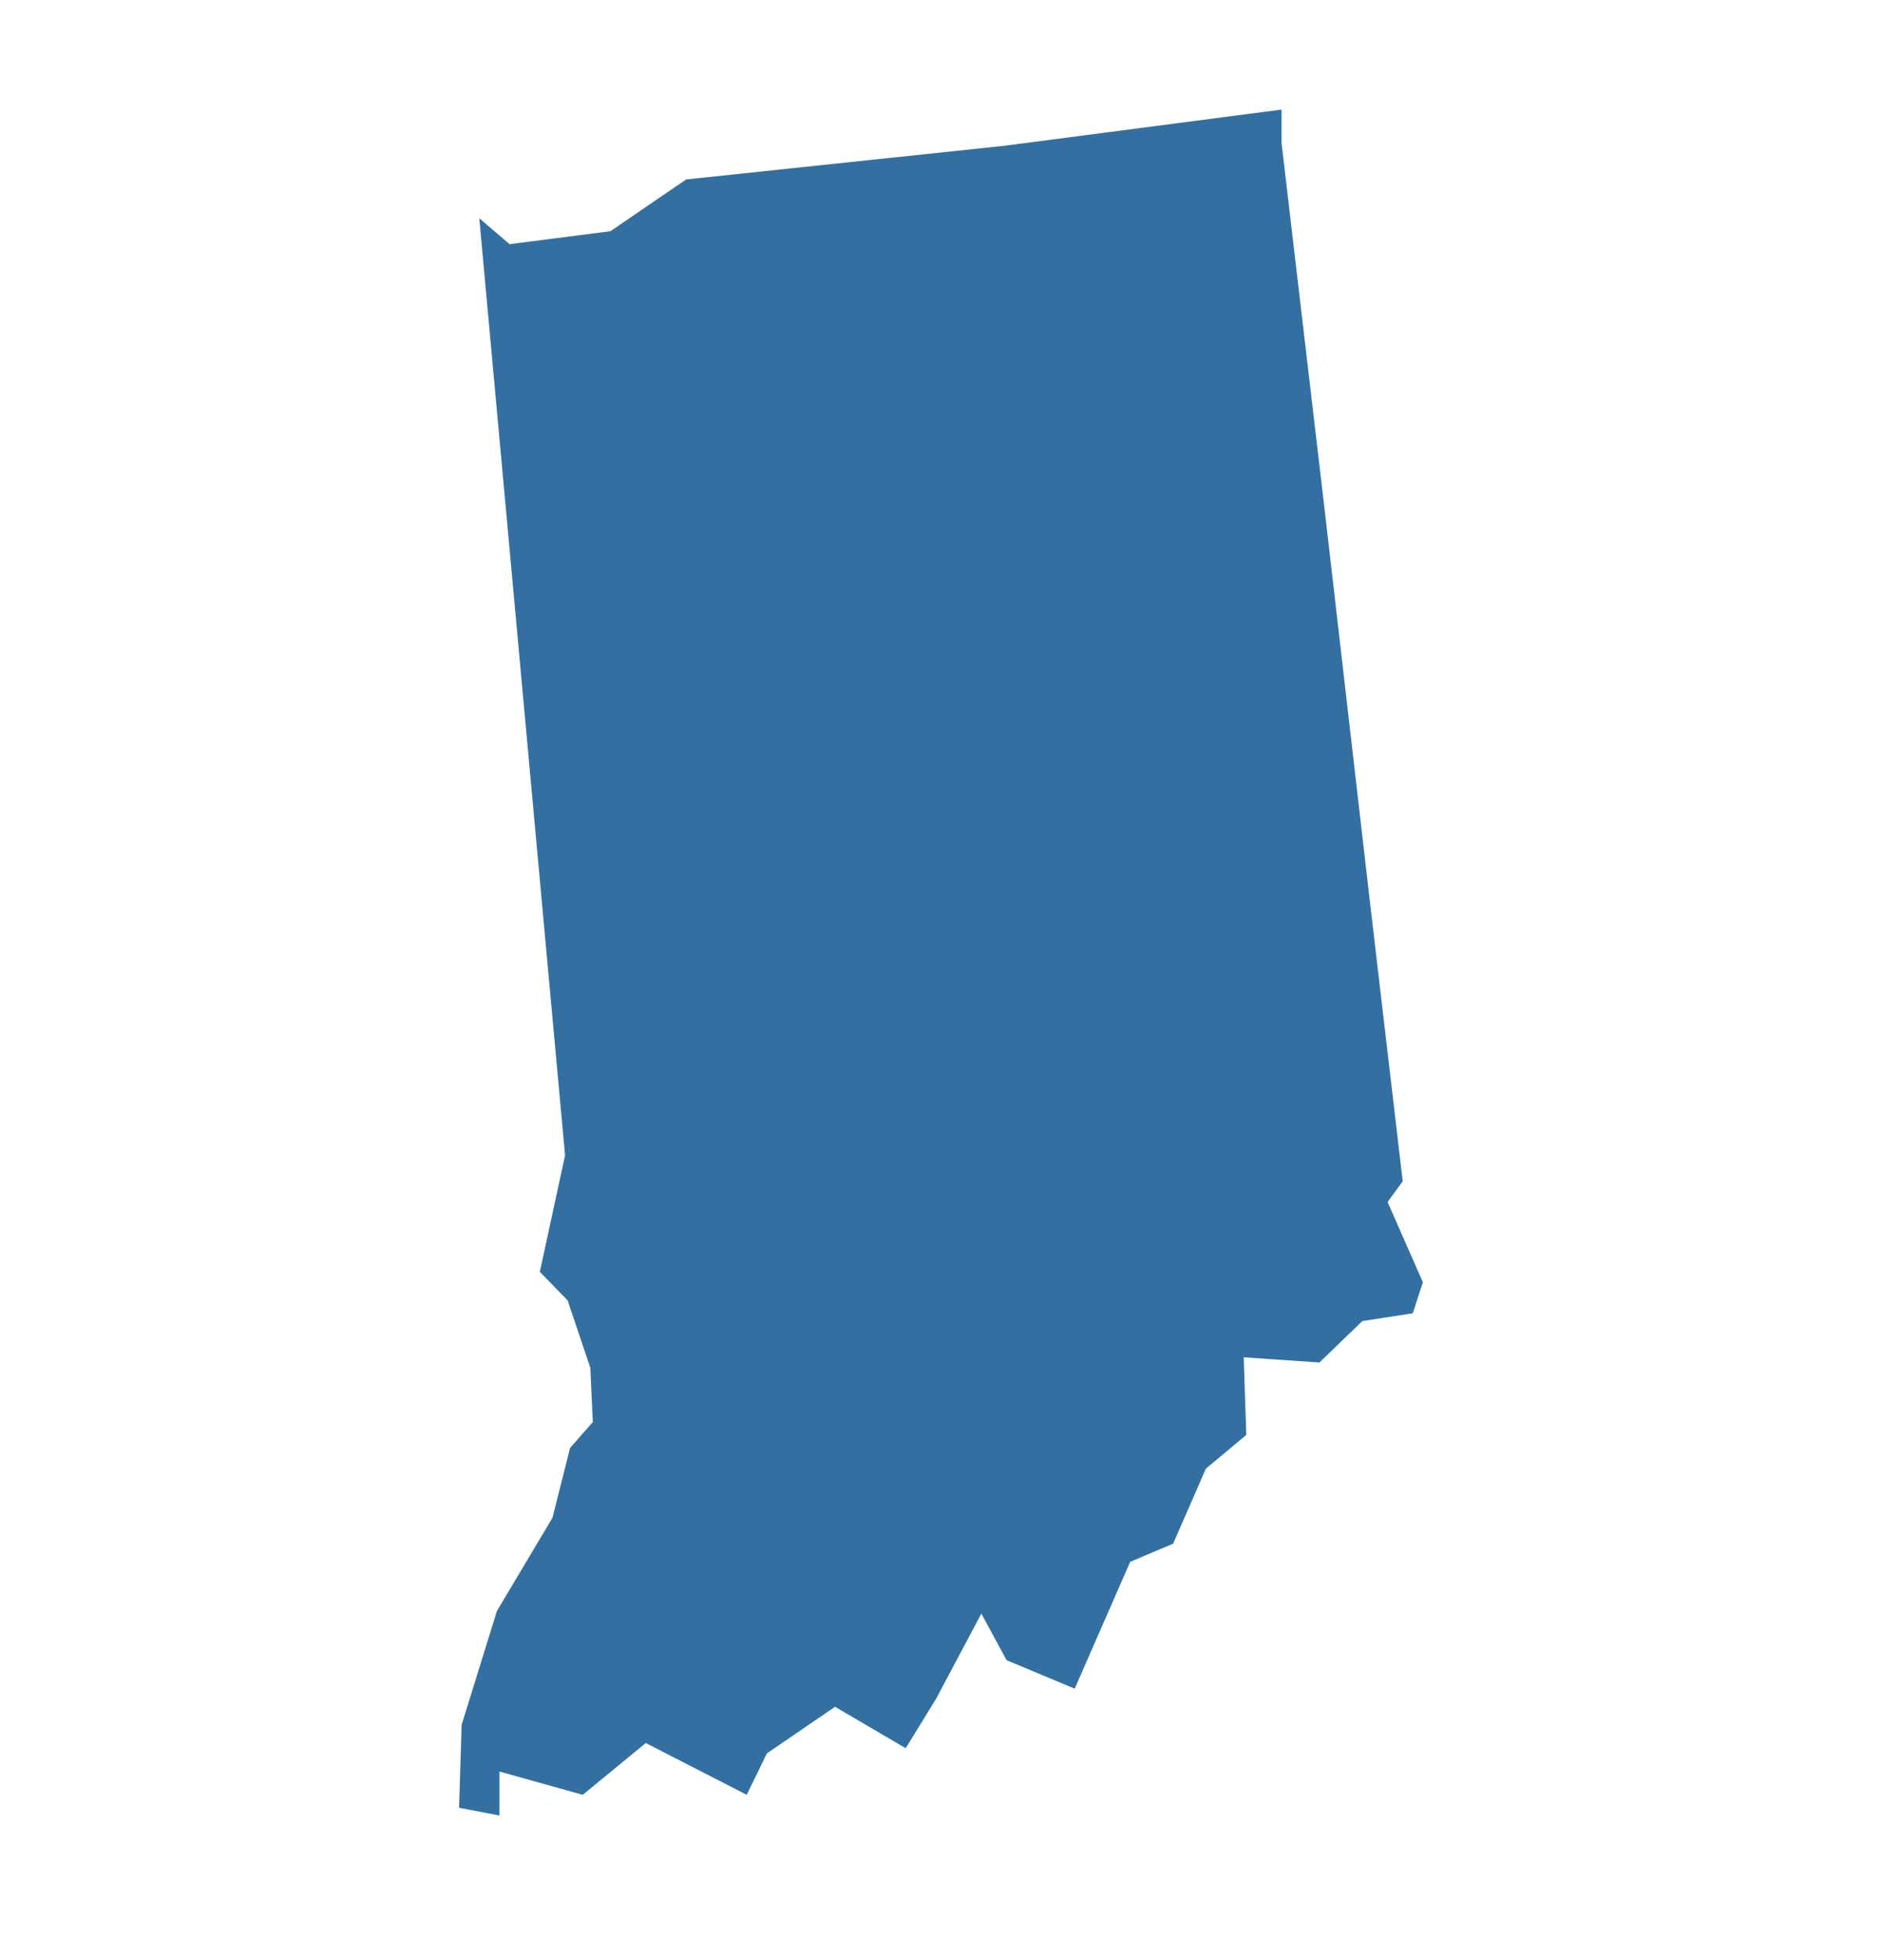 <svg width="49" height="51" viewBox="0 0 49 51" fill="none" xmlns="http://www.w3.org/2000/svg">
<g id="States">
<path id="Shape" d="M33.367 3.726L34.484 13.224L35.667 23.462L36.521 30.737L36.127 31.276L37.046 33.364L36.783 34.172L35.47 34.374L34.353 35.452L32.382 35.317L32.448 37.338L31.397 38.214L30.543 40.167L29.426 40.639L27.981 43.939L26.207 43.198L25.551 41.986L24.368 44.209L23.58 45.488L21.741 44.411L19.967 45.623L19.442 46.701L16.814 45.354L15.172 46.701L13.004 46.095V47.24L11.953 47.038L12.019 44.882L12.938 41.918L14.384 39.493L14.843 37.675L15.435 37.001L15.369 35.587L14.778 33.835L14.055 33.094L14.712 30.063L13.595 17.872L12.479 5.68L13.267 6.353L15.894 6.016L17.865 4.669L26.142 3.794L33.367 2.851V3.726Z" fill="#3370A1"/>
</g>
</svg>
